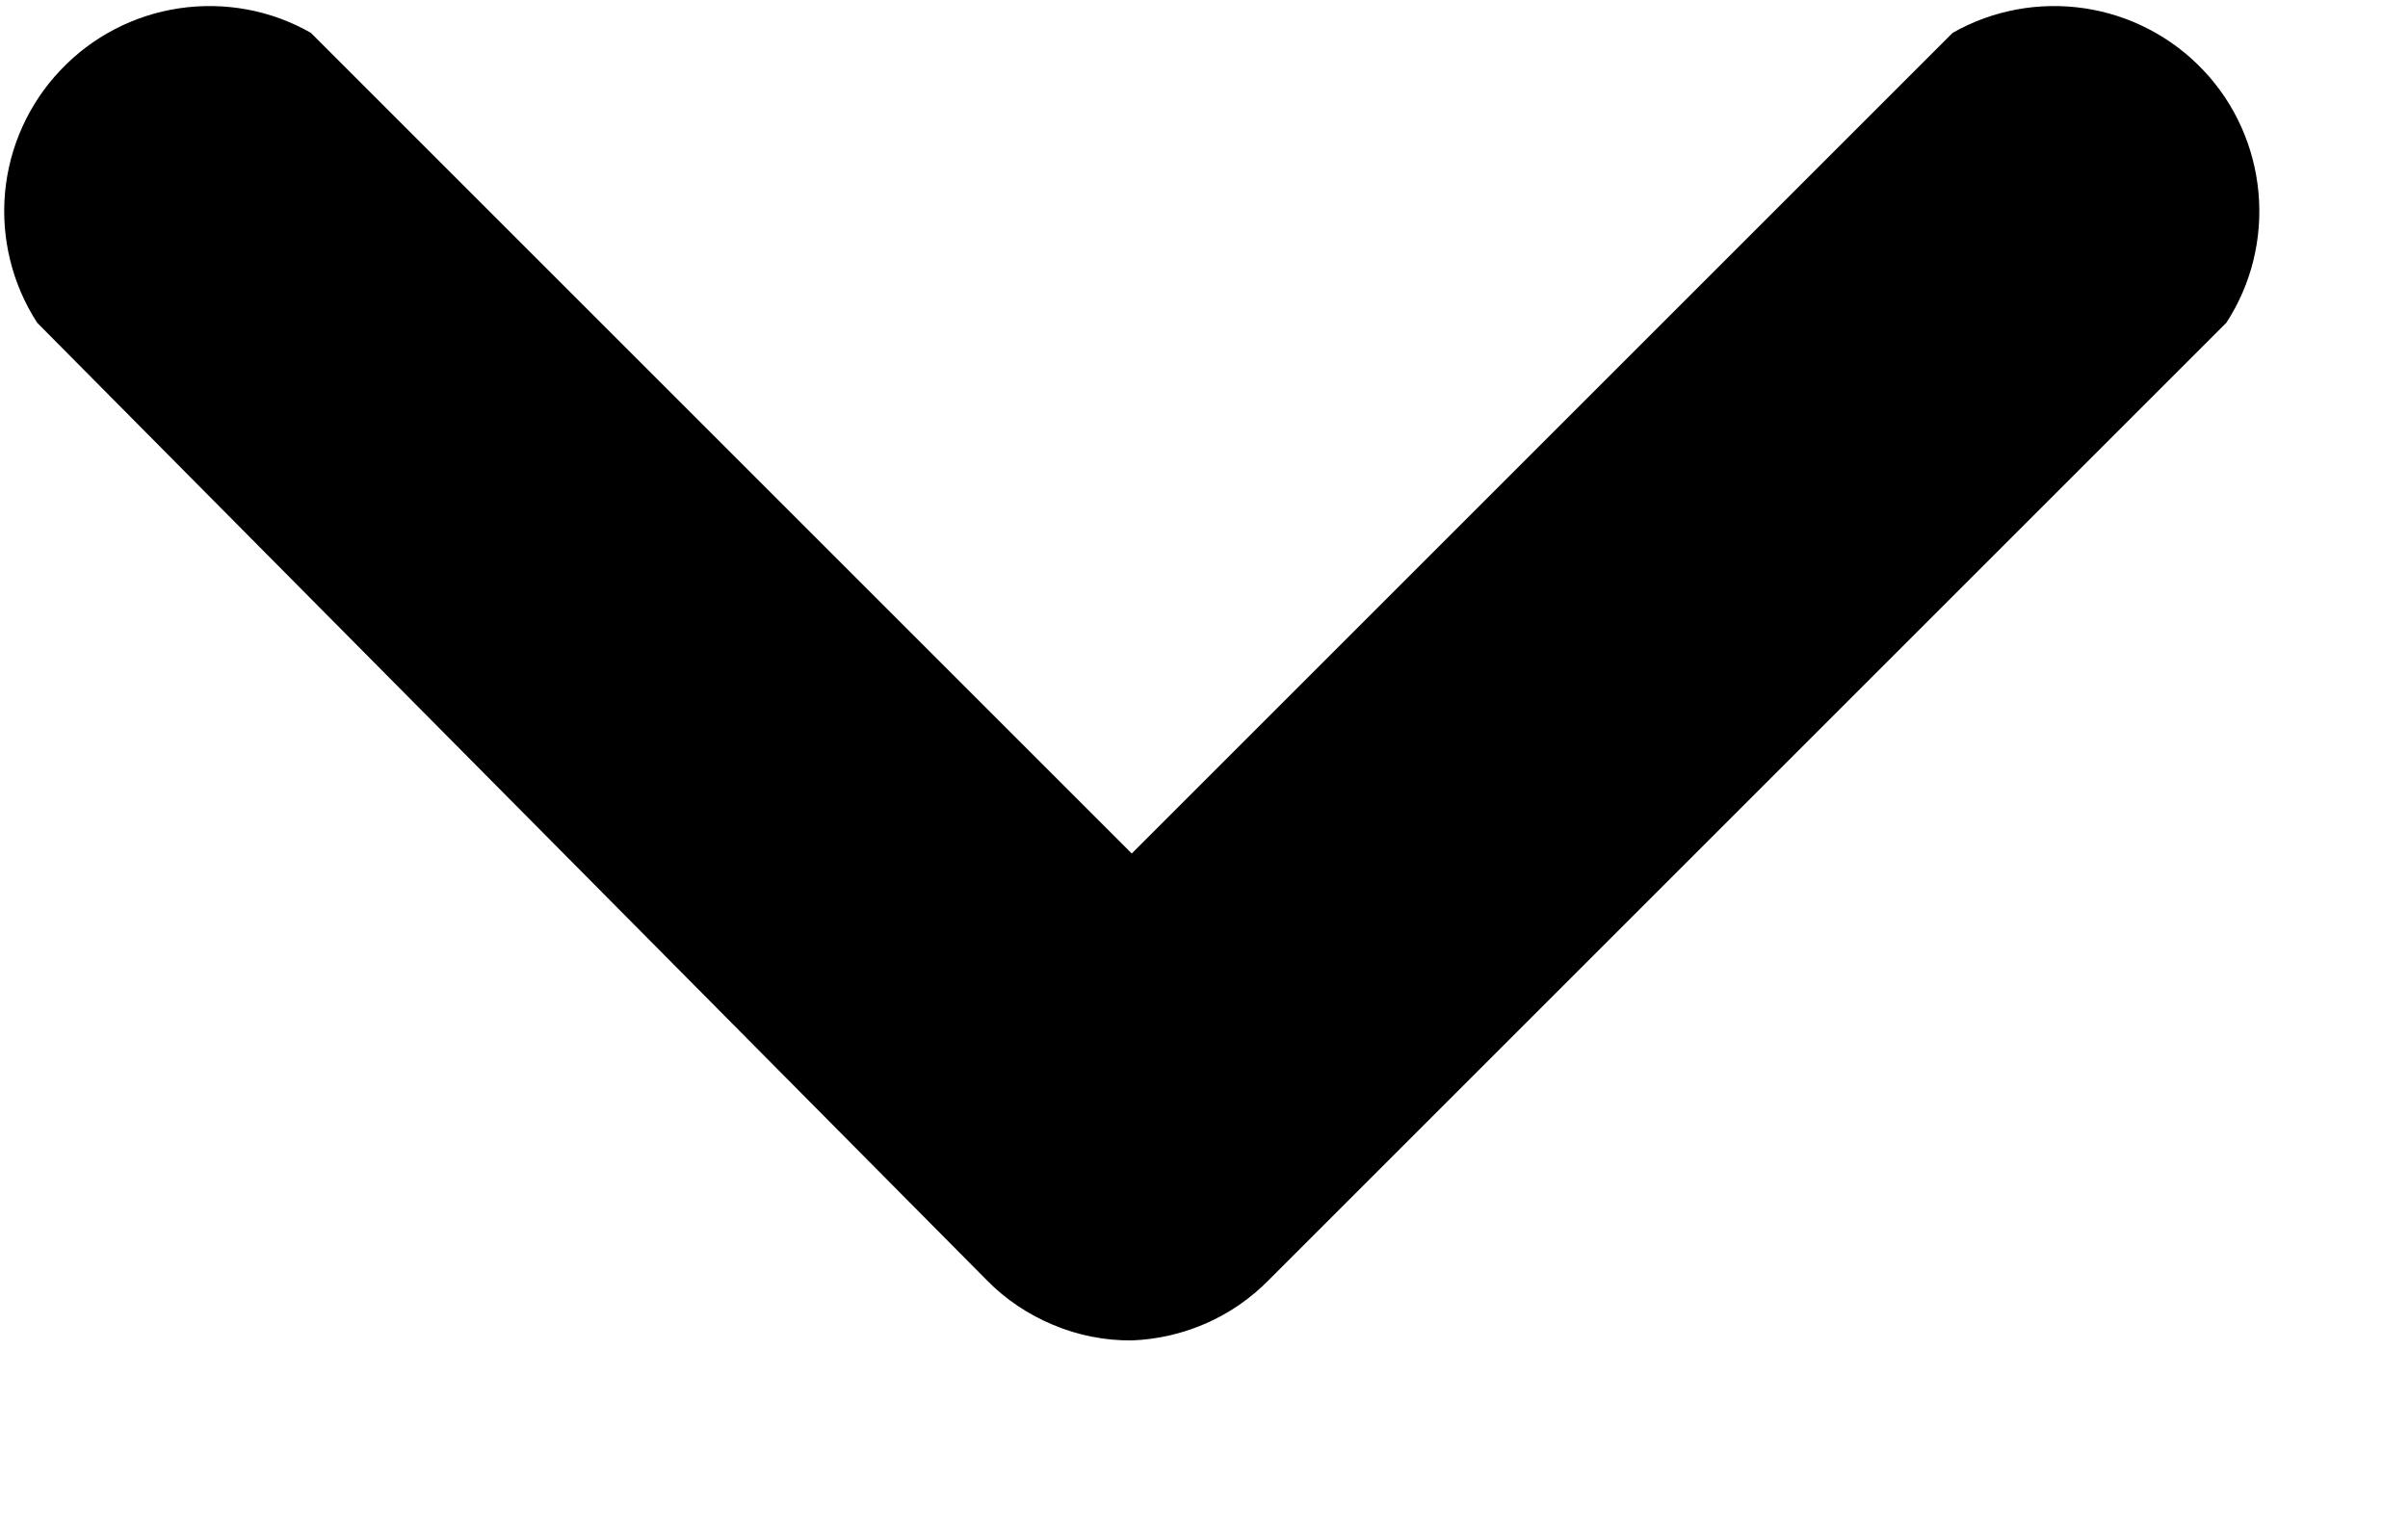 <svg width="11" height="7" viewBox="0 0 11 7" fill="none" xmlns="http://www.w3.org/2000/svg">
<path d="M5.17 6.125C5.047 6.126 4.925 6.102 4.811 6.054C4.698 6.007 4.594 5.938 4.508 5.85L0.17 1.475C0.056 1.299 0.004 1.089 0.023 0.88C0.042 0.671 0.131 0.474 0.275 0.322C0.419 0.169 0.61 0.069 0.818 0.038C1.026 0.007 1.238 0.046 1.42 0.15L5.17 3.9L8.92 0.15C9.103 0.046 9.315 0.007 9.523 0.038C9.73 0.069 9.922 0.169 10.066 0.322C10.21 0.474 10.298 0.671 10.317 0.88C10.336 1.089 10.285 1.299 10.17 1.475L5.795 5.85C5.63 6.018 5.406 6.116 5.17 6.125Z" fill="black"/>
</svg>
